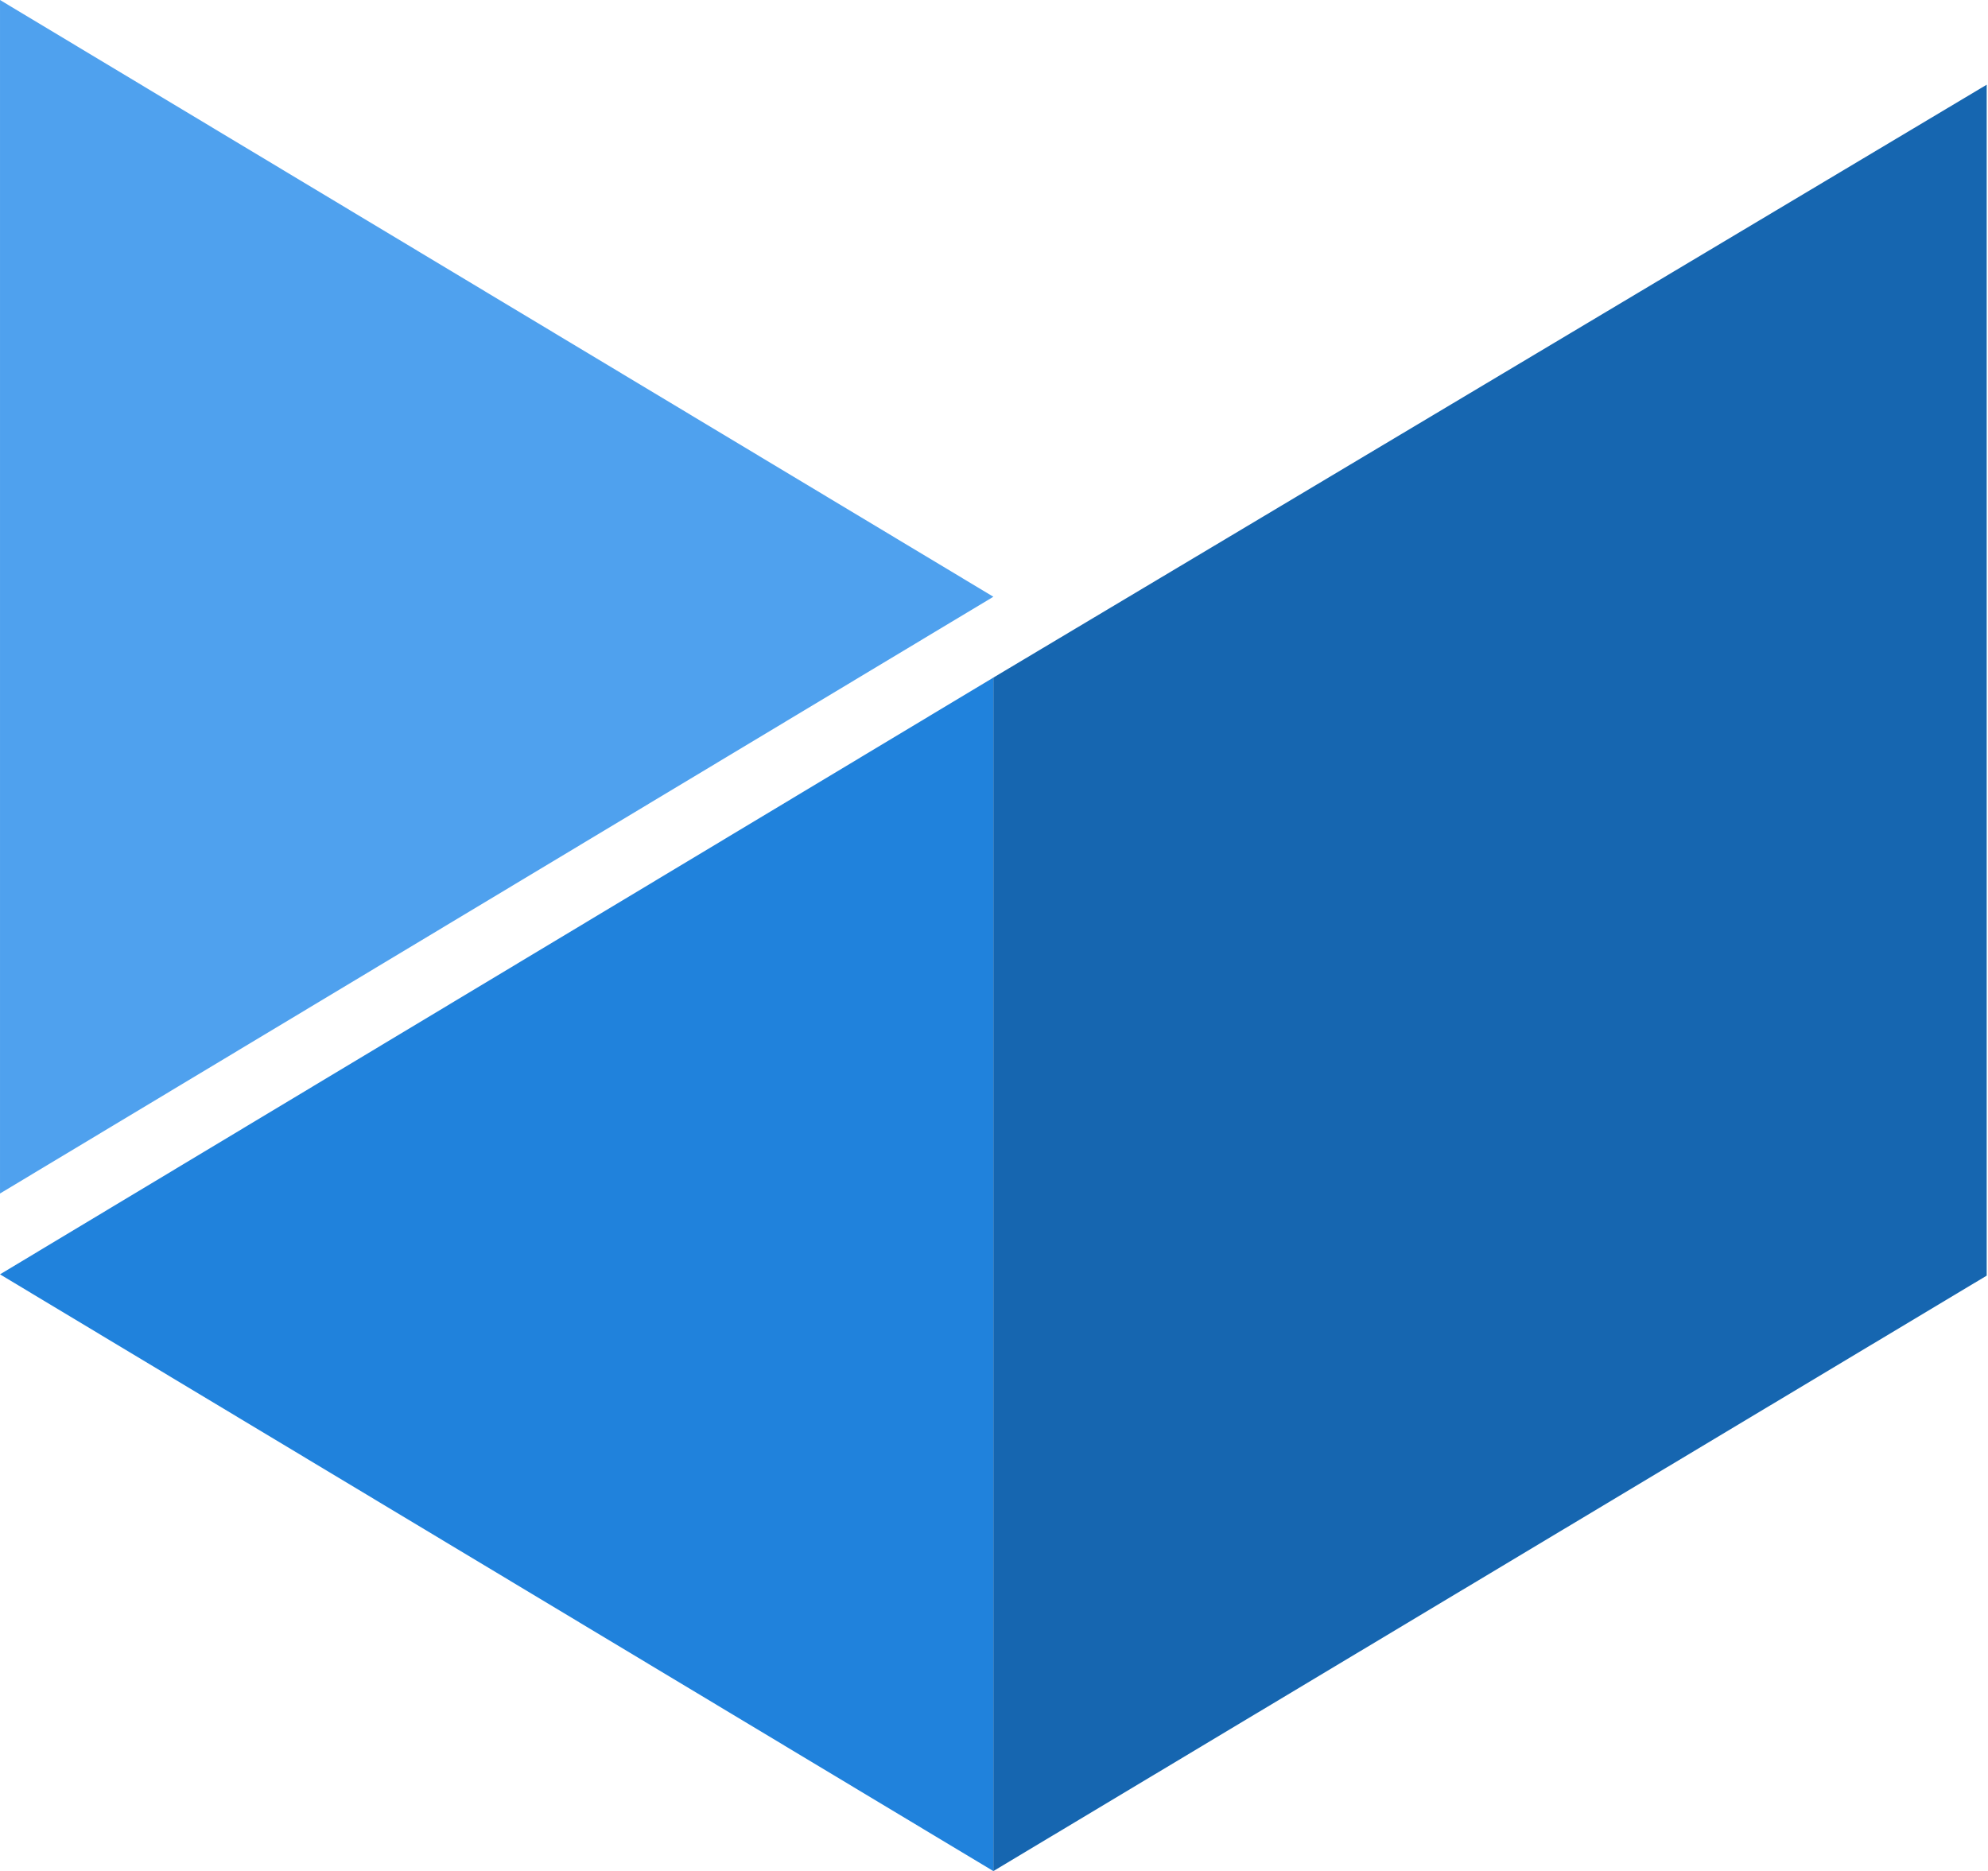 <?xml version="1.0" encoding="UTF-8"?> <svg xmlns="http://www.w3.org/2000/svg" width="834" height="785" viewBox="0 0 834 785" fill="none"> <path d="M416.727 284.28L416.728 784.999L6.96656e-05 534.64L416.727 284.28Z" fill="#2082DC"></path> <path d="M0.004 500.719L0.004 0L416.731 250.36L0.004 500.719Z" fill="#4FA1EE"></path> <path fill-rule="evenodd" clip-rule="evenodd" d="M416.728 284.281L833.455 35.537V535.179L416.728 785V284.281Z" fill="#1666B0"></path> </svg> 